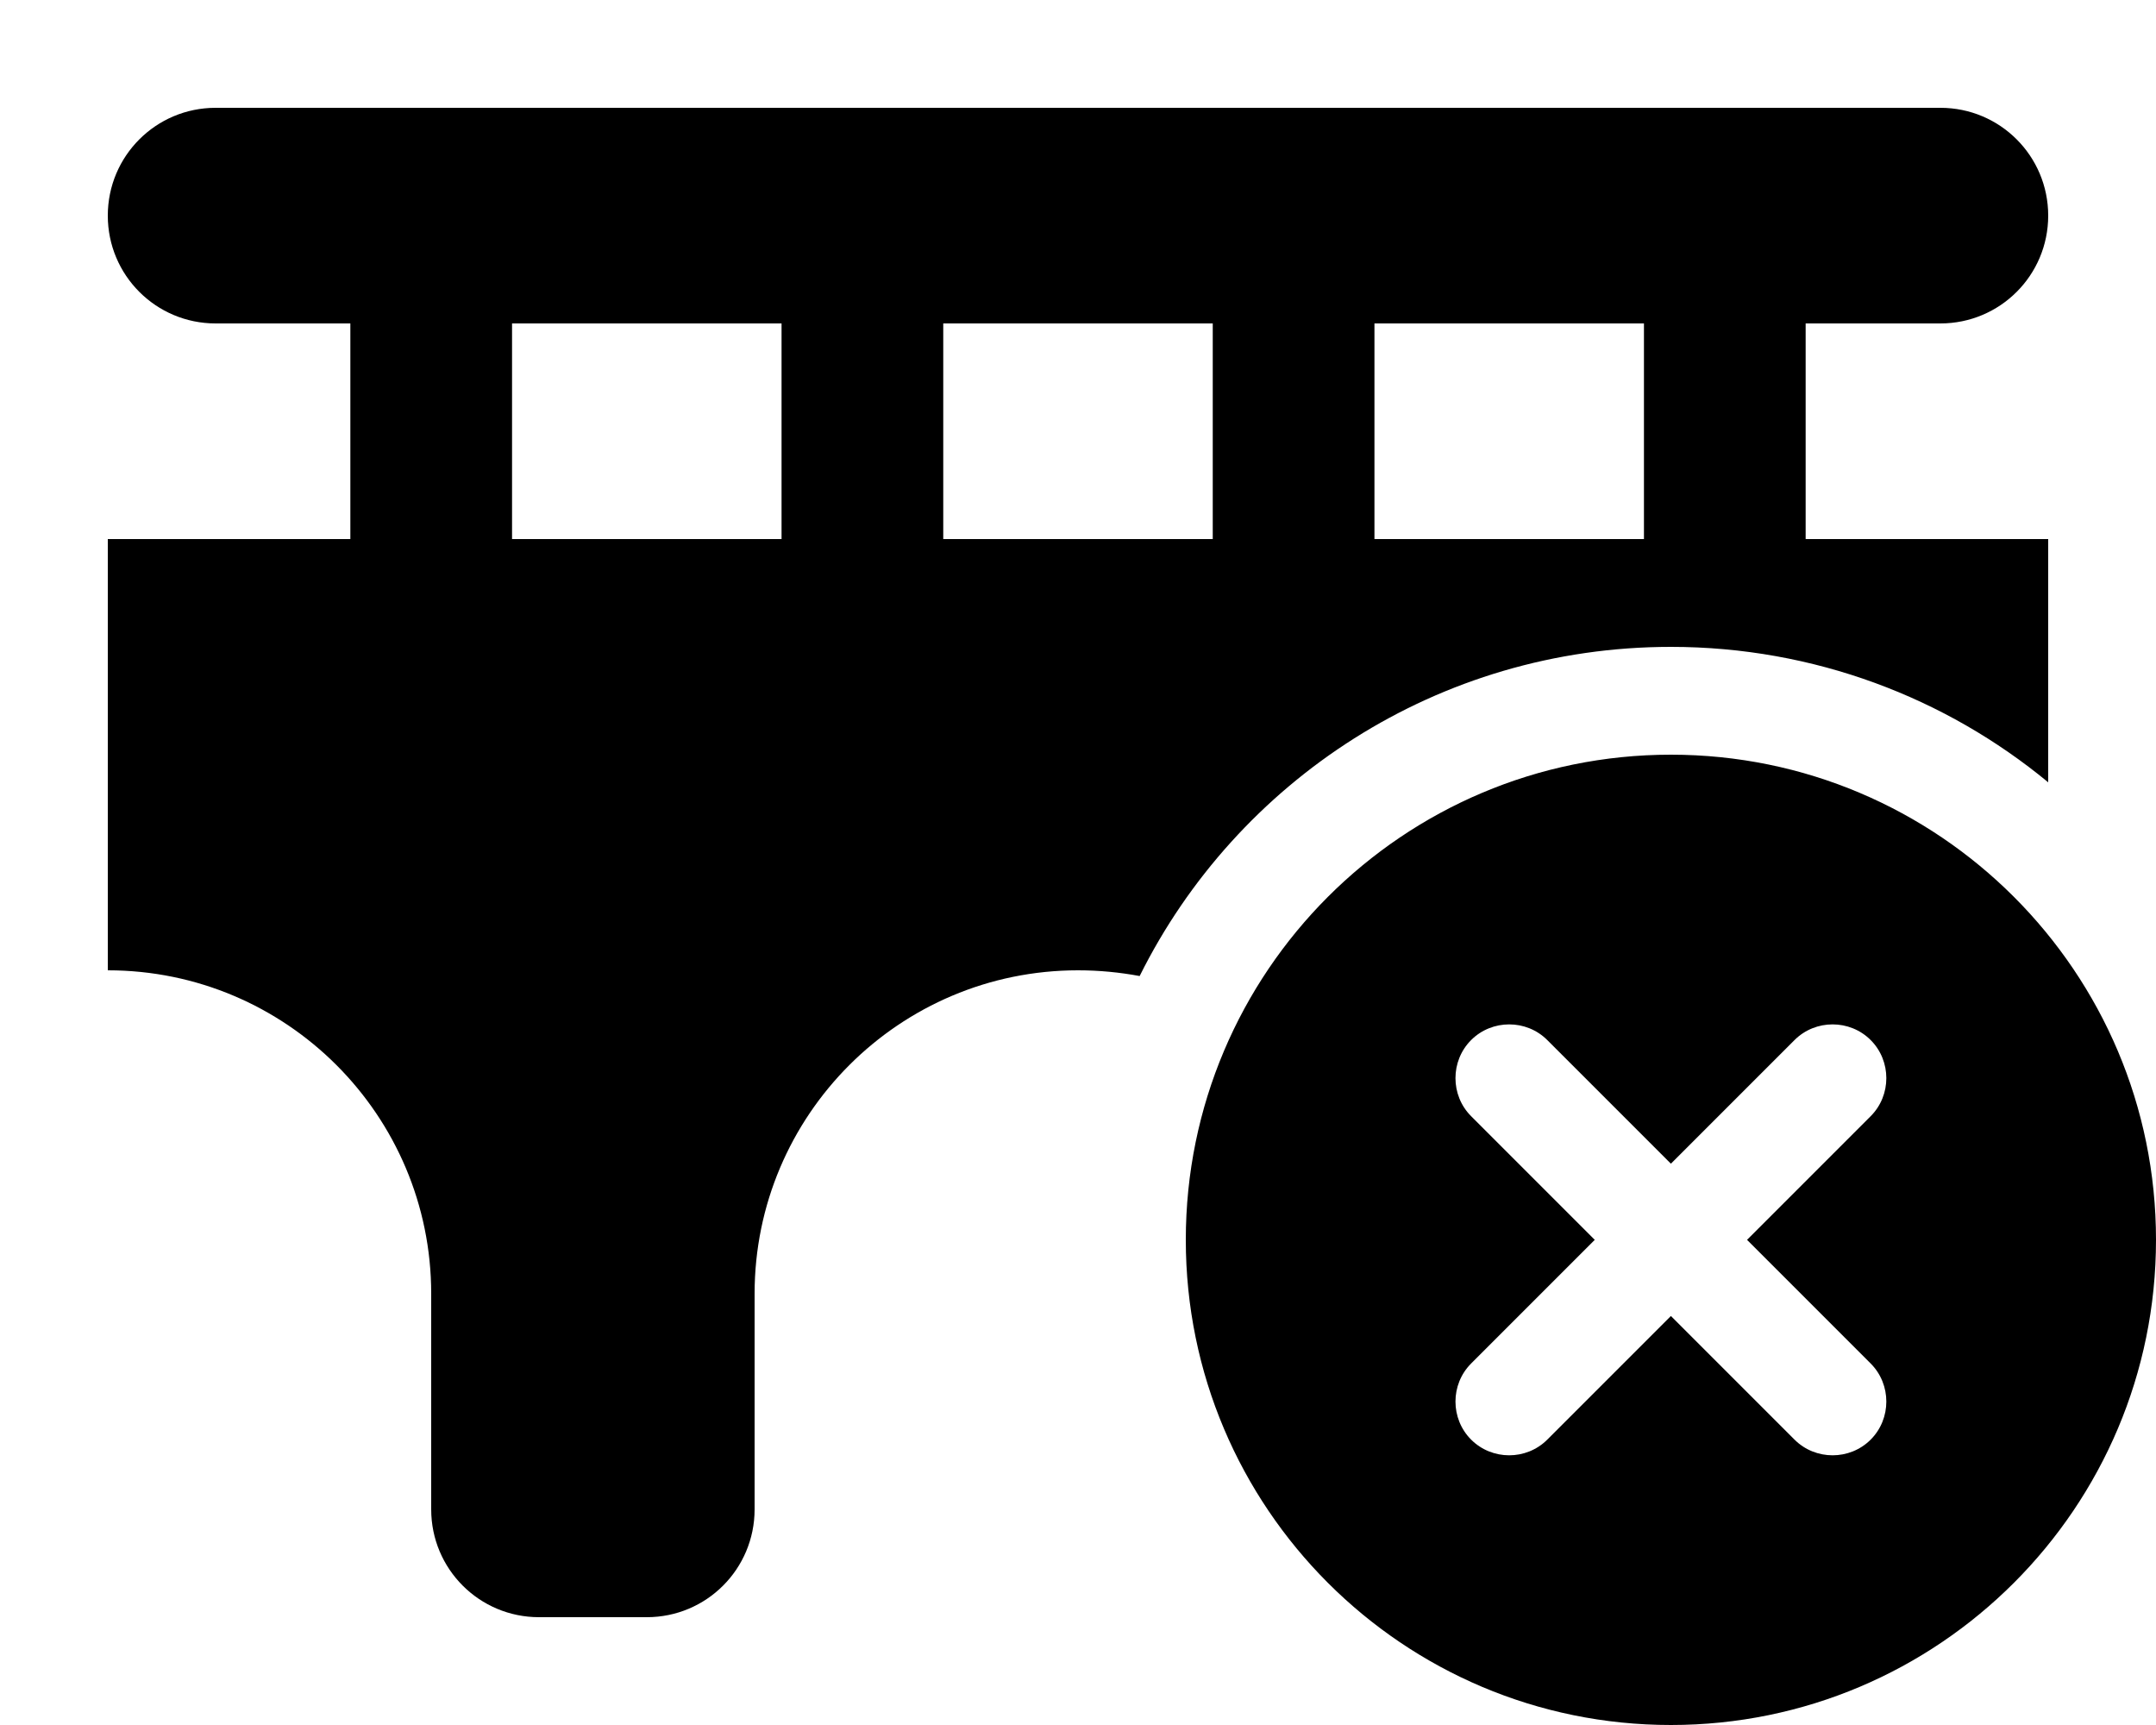 <svg xmlns="http://www.w3.org/2000/svg" viewBox="0 0 640 512"><!--! Font Awesome Free 6.2.0 by @fontawesome - https://fontawesome.com License - https://fontawesome.com/license/free (Icons: CC BY 4.0, Fonts: SIL OFL 1.1, Code: MIT License) Copyright 2022 Fonticons, Inc.--><path d="M64 32c-17.7 0-32 14.3-32 32s14.3 32 32 32h40v64H32v128c53 0 96 43 96 96v64c0 17.7 14.3 32 32 32h32c17.7 0 32-14.3 32-32v-64c0-53 43-96 96-96 6.3 0 12.4.6 18.3 1.7C367.1 231.8 426.9 192 496 192c42.5 0 81.6 15.1 112 40.2V160h-72V96h40c17.7 0 32-14.3 32-32s-14.3-32-32-32H64zm424 64v64h-80V96h80zm-128 0v64h-80V96h80zm-128 0v64h-80V96h80zm264 416c79.5 0 144-64.5 144-144s-64.5-144-144-144-144 64.5-144 144 64.5 144 144 144zm59.3-180.7L518.6 368l36.7 36.7c6.2 6.2 6.2 16.4 0 22.6s-16.4 6.2-22.6 0L496 390.6l-36.7 36.7c-6.2 6.2-16.4 6.2-22.6 0s-6.2-16.4 0-22.6l36.7-36.7-36.7-36.7c-6.2-6.2-6.2-16.4 0-22.6s16.4-6.2 22.6 0l36.7 36.7 36.7-36.7c6.2-6.2 16.4-6.2 22.6 0s6.2 16.4 0 22.6z"/></svg>